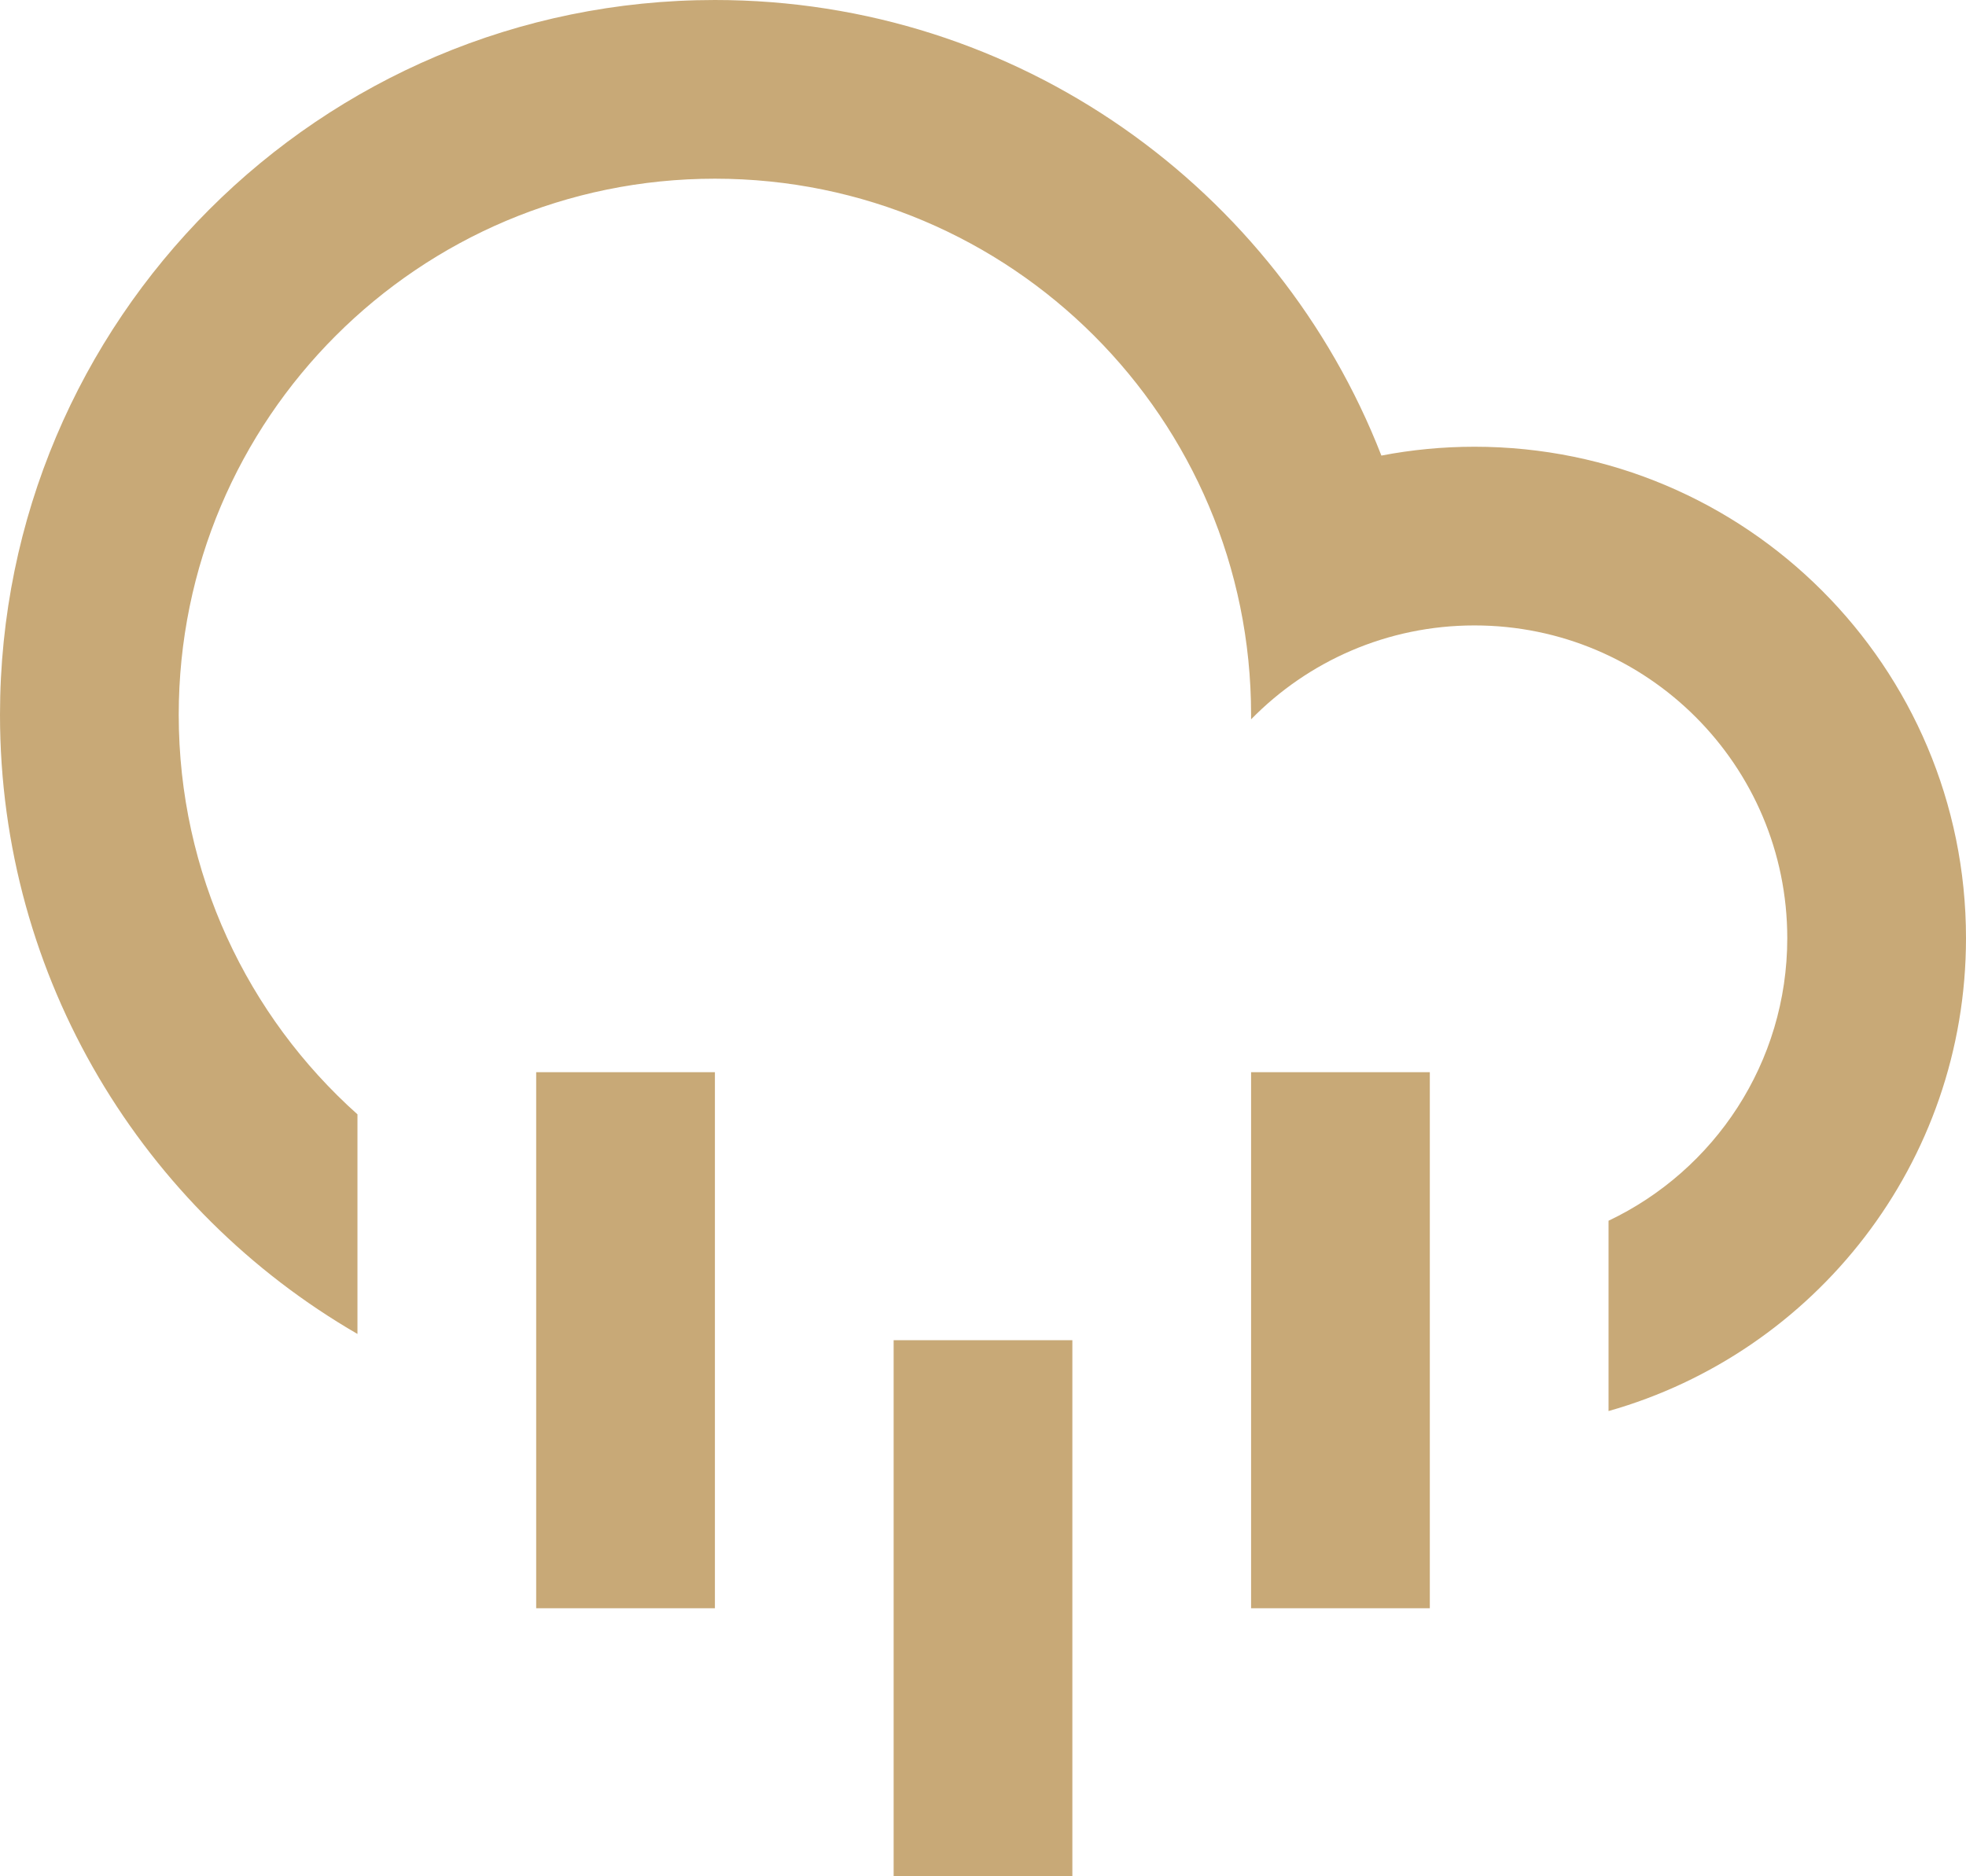 <svg xmlns="http://www.w3.org/2000/svg" fill="none" viewBox="0 0 22 21" height="21" width="22">
<path fill="#C8A977" d="M4 14.93C1.609 13.546 0 10.961 0 8C0 3.582 3.582 0 8 0C11.395 0 14.296 2.115 15.458 5.099C15.795 5.034 16.144 5 16.5 5C19.538 5 22 7.462 22 10.5C22 13.018 20.308 15.14 18 15.793V13.663C19.183 13.101 20 11.896 20 10.5C20 8.567 18.433 7 16.5 7C15.521 7 14.635 7.402 14 8.051C14 8.034 14 8.017 14 8C14 4.686 11.314 2 8 2C4.686 2 2 4.686 2 8C2 9.777 2.772 11.374 4 12.472V14.93ZM6 12H8V18H6V12ZM14 12H16V18H14V12ZM10 15H12V21H10V15Z"></path>
</svg>
